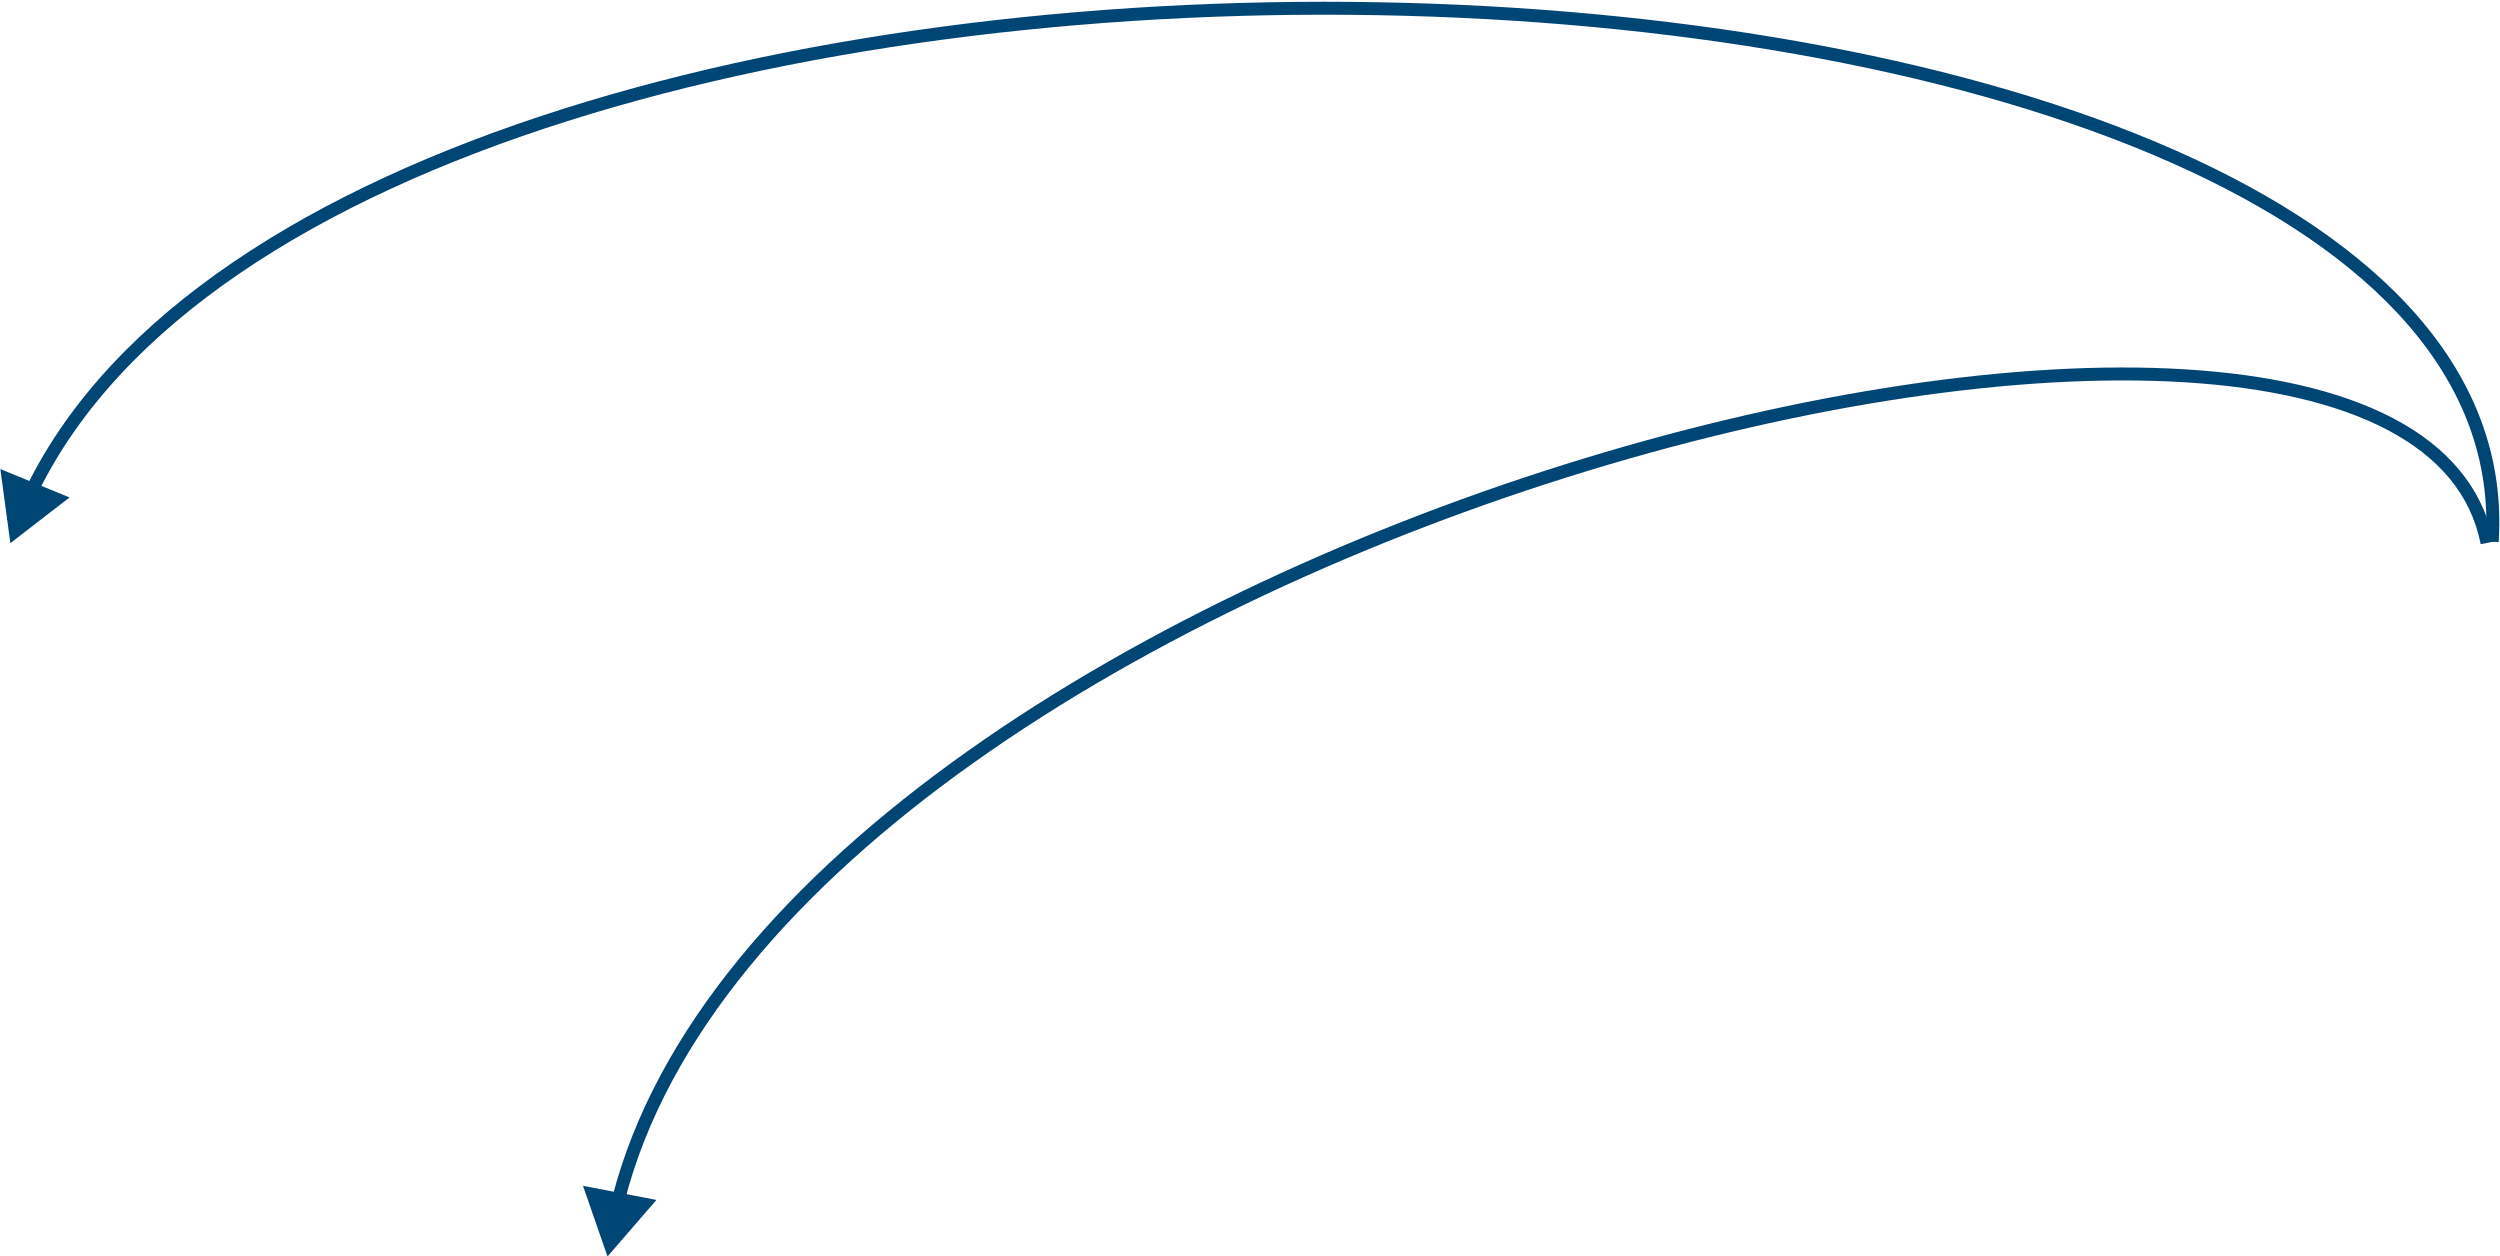 <?xml version="1.0" encoding="UTF-8"?> <svg xmlns="http://www.w3.org/2000/svg" width="965" height="485" viewBox="0 0 965 485" fill="none"><path d="M4 209.659L26.842 192.007L0.134 181.051L4 209.659ZM964.495 209.264C968.745 143.386 918.254 92.812 839.907 58.125C761.416 23.374 654.034 4.079 542.235 1.092C430.415 -1.897 313.95 11.422 217.239 42.071C120.637 72.685 43.215 120.767 10.307 187.711L14.795 189.916C46.789 124.83 122.571 77.318 218.75 46.837C314.821 16.391 430.713 3.113 542.101 6.09C653.511 9.067 760.189 28.299 837.883 62.697C915.722 97.16 963.543 146.359 959.505 208.942L964.495 209.264Z" fill="#004675"></path><path d="M234.5 485L253.384 463.166L225.033 457.729L234.5 485ZM962.453 209.077C958.322 188.046 944.503 172.342 923.803 161.473C903.162 150.635 875.559 144.521 843.402 142.555C779.065 138.622 695.77 151.25 611.534 176.935C527.28 202.626 441.891 241.438 373.384 290.021C304.927 338.567 253.024 397.091 236.312 462.303L241.156 463.544C257.443 399.988 308.246 342.343 376.276 294.099C444.255 245.891 529.132 207.289 612.993 181.718C696.873 156.141 779.545 143.661 843.097 147.546C874.883 149.489 901.705 155.517 921.478 165.9C941.192 176.251 953.777 190.847 957.547 210.041L962.453 209.077Z" fill="#004675"></path></svg> 
